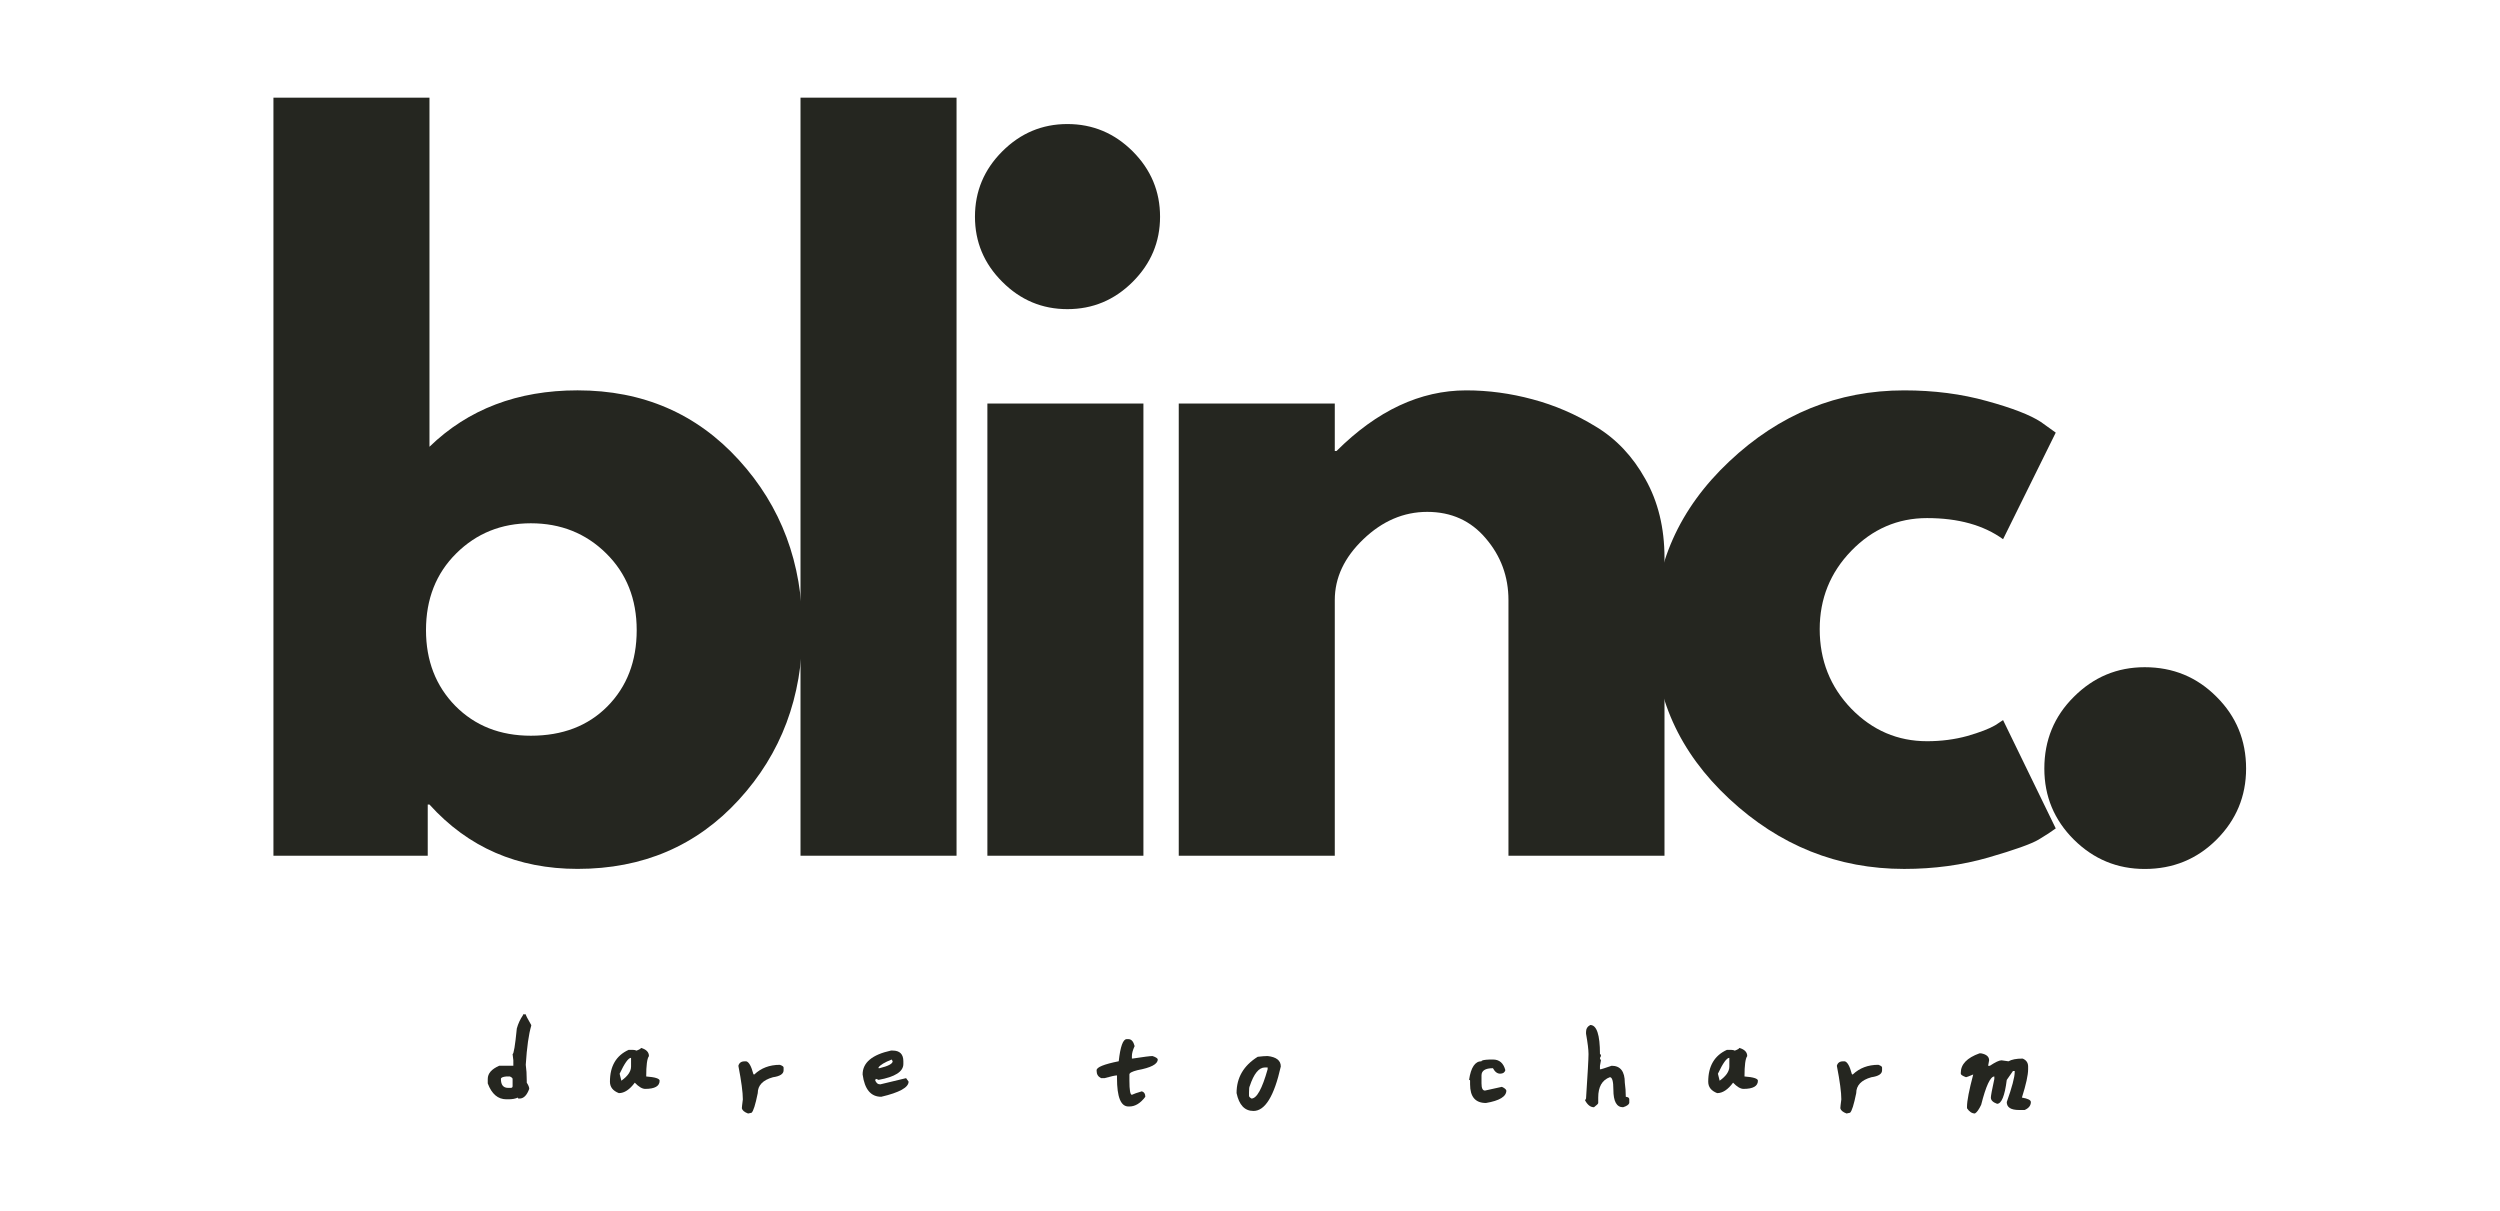 <svg xmlns="http://www.w3.org/2000/svg" fill="none" viewBox="0 0 128 62" height="62" width="128">
<rect fill="white" height="62" width="128"></rect>
<path fill="#252620" d="M37.827 23.548C39.996 25.924 41.084 28.827 41.084 32.262C41.084 35.691 39.996 38.585 37.827 40.951C35.665 43.311 32.91 44.487 29.571 44.487C26.499 44.487 23.974 43.39 21.989 41.193H21.9V43.813H14V5H21.989V22.874C23.974 20.95 26.499 19.986 29.571 19.986C32.91 19.986 35.665 21.175 37.827 23.548ZM31.098 36.168C32.096 35.159 32.599 33.859 32.599 32.262C32.599 30.669 32.077 29.358 31.034 28.331C29.997 27.307 28.712 26.792 27.179 26.792C25.669 26.792 24.397 27.307 23.363 28.331C22.326 29.358 21.811 30.669 21.811 32.262C21.811 33.824 22.31 35.118 23.312 36.142C24.32 37.16 25.608 37.669 27.179 37.669C28.798 37.669 30.105 37.169 31.098 36.168Z"></path>
<path fill="#252620" d="M40.986 43.813V5H48.975V43.813H40.986Z"></path>
<path fill="#252620" d="M51.317 7.75C52.249 6.818 53.359 6.351 54.65 6.351C55.948 6.351 57.061 6.818 57.996 7.75C58.928 8.685 59.395 9.798 59.395 11.096C59.395 12.387 58.928 13.497 57.996 14.429C57.061 15.364 55.948 15.828 54.65 15.828C53.359 15.828 52.249 15.364 51.317 14.429C50.382 13.497 49.918 12.387 49.918 11.096C49.918 9.798 50.382 8.685 51.317 7.75ZM50.554 20.662V43.815H58.543V20.662H50.554Z"></path>
<path fill="#252620" d="M60.352 43.815V20.662H68.341V23.091H68.43C70.507 21.024 72.72 19.987 75.07 19.987C76.206 19.987 77.338 20.14 78.467 20.445C79.593 20.744 80.674 21.209 81.711 21.845C82.754 22.474 83.597 23.368 84.242 24.529C84.894 25.683 85.222 27.029 85.222 28.562V43.815H77.233V30.724C77.233 29.522 76.845 28.469 76.075 27.569C75.312 26.663 74.31 26.208 73.073 26.208C71.868 26.208 70.777 26.676 69.804 27.608C68.827 28.543 68.341 29.579 68.341 30.724V43.815H60.352Z"></path>
<path fill="#252620" d="M98.665 26.526C97.163 26.526 95.869 27.086 94.784 28.205C93.706 29.319 93.169 30.654 93.169 32.213C93.169 33.809 93.706 35.164 94.784 36.283C95.869 37.397 97.163 37.95 98.665 37.95C99.393 37.95 100.08 37.861 100.725 37.683C101.368 37.498 101.845 37.314 102.15 37.136L102.557 36.869L105.254 42.415C105.051 42.568 104.758 42.759 104.376 42.988C104.001 43.21 103.146 43.516 101.807 43.904C100.465 44.292 99.027 44.489 97.494 44.489C94.091 44.489 91.108 43.293 88.538 40.901C85.969 38.51 84.684 35.644 84.684 32.302C84.684 28.937 85.969 26.043 88.538 23.626C91.108 21.202 94.091 19.987 97.494 19.987C99.027 19.987 100.439 20.172 101.73 20.534C103.028 20.89 103.947 21.247 104.491 21.603L105.254 22.15L102.557 27.608C101.565 26.889 100.267 26.526 98.665 26.526Z"></path>
<path fill="#252620" d="M109.809 34.161C111.26 34.161 112.484 34.667 113.486 35.675C114.494 36.677 115 37.901 115 39.352C115 40.77 114.494 41.982 113.486 42.99C112.484 43.989 111.26 44.491 109.809 44.491C108.4 44.491 107.192 43.989 106.184 42.99C105.172 41.982 104.67 40.77 104.67 39.352C104.67 37.901 105.172 36.677 106.184 35.675C107.192 34.667 108.4 34.161 109.809 34.161Z"></path>
<path fill="#252620" d="M26.779 51.934H26.919C26.919 51.978 27.011 52.159 27.199 52.481V52.519C27.072 52.945 26.976 53.61 26.919 54.516C26.951 54.739 26.97 55.009 26.97 55.33V55.432C27.053 55.559 27.097 55.667 27.097 55.75C26.976 56.081 26.811 56.246 26.601 56.246H26.563C26.528 56.246 26.512 56.23 26.512 56.195C26.391 56.256 26.226 56.284 26.016 56.284H25.927C25.494 56.284 25.176 56.014 24.973 55.47V55.241C24.973 54.961 25.167 54.739 25.558 54.567H26.283V54.287L26.245 53.969C26.302 53.969 26.375 53.533 26.461 52.659C26.528 52.414 26.633 52.185 26.779 51.972V51.934ZM25.647 55.241C25.647 55.547 25.768 55.699 26.016 55.699H26.156C26.213 55.699 26.245 55.67 26.245 55.61V55.241C26.245 55.2 26.197 55.158 26.105 55.114H25.927C25.739 55.133 25.647 55.174 25.647 55.241Z"></path>
<path fill="#252620" d="M32.819 53.652C33.089 53.729 33.226 53.869 33.226 54.072C33.13 54.199 33.086 54.549 33.086 55.115C33.544 55.15 33.773 55.223 33.773 55.332C33.773 55.611 33.525 55.751 33.035 55.751C32.882 55.751 32.704 55.646 32.501 55.433C32.237 55.789 31.966 55.968 31.686 55.968C31.381 55.85 31.229 55.656 31.229 55.383C31.229 54.587 31.547 54.044 32.183 53.754H32.412C32.478 53.754 32.539 53.767 32.59 53.792C32.742 53.735 32.819 53.687 32.819 53.652ZM31.725 54.975L31.814 55.332C32.145 55.096 32.31 54.855 32.31 54.606V54.161C32.173 54.161 31.979 54.435 31.725 54.975Z"></path>
<path fill="#252620" d="M38.123 54.341H38.212C38.345 54.376 38.466 54.589 38.568 54.977C38.568 55.002 38.584 55.015 38.619 55.015C38.965 54.684 39.401 54.519 39.929 54.519C40.056 54.563 40.12 54.608 40.12 54.659V54.799C40.12 54.986 39.935 55.104 39.573 55.155C39.055 55.301 38.797 55.572 38.797 55.969C38.676 56.564 38.571 56.898 38.479 56.974C38.377 57 38.317 57.012 38.301 57.012C38.113 56.942 38.008 56.853 37.983 56.745C37.983 56.704 37.999 56.551 38.034 56.287C38.034 55.931 37.957 55.358 37.805 54.57C37.846 54.417 37.951 54.341 38.123 54.341Z"></path>
<path fill="#252620" d="M45.705 53.789C46.068 53.789 46.252 53.974 46.252 54.336V54.476C46.252 54.867 45.826 55.138 44.98 55.29C44.92 55.258 44.872 55.239 44.84 55.239C44.84 55.274 44.828 55.29 44.802 55.29C44.853 55.443 44.942 55.519 45.069 55.519L46.392 55.201L46.52 55.379C46.52 55.678 46.052 55.936 45.12 56.155C44.586 56.155 44.268 55.774 44.166 55.01C44.166 54.409 44.649 54.002 45.616 53.789H45.705ZM44.98 54.654V54.692H45.031C45.48 54.584 45.705 54.463 45.705 54.336L45.654 54.247C45.289 54.393 45.063 54.527 44.98 54.654Z"></path>
<path fill="#252620" d="M57.775 53.204C57.928 53.204 58.032 53.325 58.093 53.56C57.998 53.764 57.953 53.936 57.953 54.069V54.196H58.004C58.544 54.114 58.882 54.069 59.009 54.069C59.187 54.13 59.276 54.19 59.276 54.247C59.276 54.486 58.926 54.667 58.233 54.794C57.959 54.864 57.826 54.934 57.826 55.011V55.329C57.826 55.812 57.867 56.054 57.953 56.054C58.055 56.003 58.223 55.946 58.462 55.876C58.58 55.911 58.64 56.003 58.64 56.156C58.392 56.486 58.121 56.652 57.826 56.652H57.775C57.384 56.652 57.19 56.168 57.19 55.201V55.061C57.094 55.061 56.884 55.109 56.554 55.201H56.376C56.223 55.125 56.147 55.004 56.147 54.832V54.794C56.147 54.642 56.522 54.489 57.279 54.336C57.361 53.583 57.498 53.204 57.686 53.204H57.775Z"></path>
<path fill="#252620" d="M64.903 54.069C65.351 54.12 65.577 54.298 65.577 54.604C65.237 56.124 64.769 56.881 64.178 56.881C63.726 56.881 63.44 56.575 63.312 55.965C63.312 55.176 63.672 54.559 64.394 54.108C64.604 54.082 64.775 54.069 64.903 54.069ZM63.949 55.927V56.105C63.949 56.149 63.99 56.194 64.076 56.245C64.346 56.245 64.623 55.745 64.903 54.744V54.654H64.763C64.457 54.654 64.197 54.973 63.987 55.609C63.961 55.644 63.949 55.749 63.949 55.927Z"></path>
<path fill="#252620" d="M76.298 54.247H76.438C76.769 54.247 76.979 54.431 77.074 54.794C77.039 54.915 76.95 54.972 76.807 54.972C76.661 54.972 76.54 54.88 76.438 54.692C76.047 54.692 75.853 54.816 75.853 55.061V55.468C75.853 55.716 75.91 55.837 76.031 55.837L76.896 55.646C77.03 55.707 77.106 55.77 77.125 55.837C77.125 56.143 76.775 56.356 76.082 56.473C75.538 56.473 75.268 56.155 75.268 55.519V55.328C75.268 55.303 75.249 55.29 75.217 55.29C75.309 54.654 75.522 54.336 75.853 54.336C75.853 54.285 75.999 54.257 76.298 54.247Z"></path>
<path fill="#252620" d="M81.421 52.48C81.752 52.48 81.918 52.977 81.918 53.969C81.949 53.969 81.969 54.004 81.969 54.071C81.933 54.121 81.918 54.166 81.918 54.198L81.969 54.287L81.918 54.567V54.745H81.969C81.984 54.745 82.166 54.688 82.516 54.567C82.964 54.567 83.19 54.856 83.19 55.432C83.222 55.661 83.241 55.903 83.241 56.157C83.358 56.166 83.419 56.208 83.419 56.284V56.475C83.393 56.561 83.285 56.634 83.101 56.691C82.77 56.691 82.605 56.392 82.605 55.788C82.605 55.365 82.544 55.152 82.426 55.152C82.026 55.298 81.829 55.645 81.829 56.195V56.475C81.829 56.51 81.755 56.583 81.612 56.691C81.434 56.691 81.281 56.574 81.154 56.335L81.205 56.246C81.288 54.974 81.332 54.217 81.332 53.969C81.332 53.74 81.288 53.393 81.205 52.926V52.837C81.205 52.678 81.275 52.557 81.421 52.48Z"></path>
<path fill="#252620" d="M89.051 53.652C89.321 53.729 89.458 53.869 89.458 54.072C89.363 54.199 89.318 54.549 89.318 55.115C89.776 55.15 90.005 55.223 90.005 55.332C90.005 55.611 89.757 55.751 89.267 55.751C89.115 55.751 88.937 55.646 88.733 55.433C88.469 55.789 88.199 55.968 87.919 55.968C87.614 55.85 87.461 55.656 87.461 55.383C87.461 54.587 87.779 54.044 88.415 53.754H88.644C88.711 53.754 88.771 53.767 88.822 53.792C88.975 53.735 89.051 53.687 89.051 53.652ZM87.957 54.975L88.046 55.332C88.377 55.096 88.542 54.855 88.542 54.606V54.161C88.406 54.161 88.212 54.435 87.957 54.975Z"></path>
<path fill="#252620" d="M94.365 54.34H94.454C94.588 54.375 94.708 54.588 94.81 54.976C94.81 55.001 94.826 55.014 94.861 55.014C95.208 54.683 95.643 54.518 96.171 54.518C96.299 54.562 96.362 54.607 96.362 54.658V54.798C96.362 54.986 96.178 55.103 95.815 55.154C95.297 55.3 95.039 55.571 95.039 55.968C94.918 56.563 94.813 56.897 94.721 56.973C94.619 56.999 94.559 57.011 94.543 57.011C94.355 56.941 94.25 56.852 94.225 56.744C94.225 56.703 94.241 56.55 94.276 56.286C94.276 55.93 94.2 55.358 94.047 54.569C94.088 54.416 94.193 54.34 94.365 54.34Z"></path>
<path fill="#252620" d="M101.436 53.932C101.706 53.983 101.843 54.103 101.843 54.288L101.792 54.568H101.881C102.161 54.383 102.358 54.288 102.479 54.288C102.689 54.323 102.81 54.339 102.835 54.339C102.994 54.246 103.236 54.199 103.56 54.199C103.745 54.275 103.84 54.412 103.84 54.606V54.746C103.84 55.045 103.732 55.528 103.522 56.196C103.827 56.247 103.98 56.323 103.98 56.425C103.98 56.603 103.872 56.74 103.662 56.832H103.382C102.956 56.832 102.746 56.699 102.746 56.425C103.016 55.662 103.153 55.15 103.153 54.886V54.835H103.064L102.746 55.293C102.644 56.107 102.479 56.514 102.25 56.514C102.037 56.438 101.932 56.333 101.932 56.196C101.932 56.113 101.989 55.795 102.11 55.242V55.115C101.906 55.115 101.681 55.598 101.436 56.565C101.324 56.803 101.219 56.95 101.118 57.01C100.965 57.01 100.828 56.921 100.711 56.743V56.654C100.711 56.368 100.816 55.821 101.029 55.013C100.806 55.108 100.685 55.153 100.66 55.153C100.482 55.086 100.393 55.026 100.393 54.975V54.924C100.393 54.491 100.711 54.161 101.347 53.932H101.436Z"></path>
</svg>
